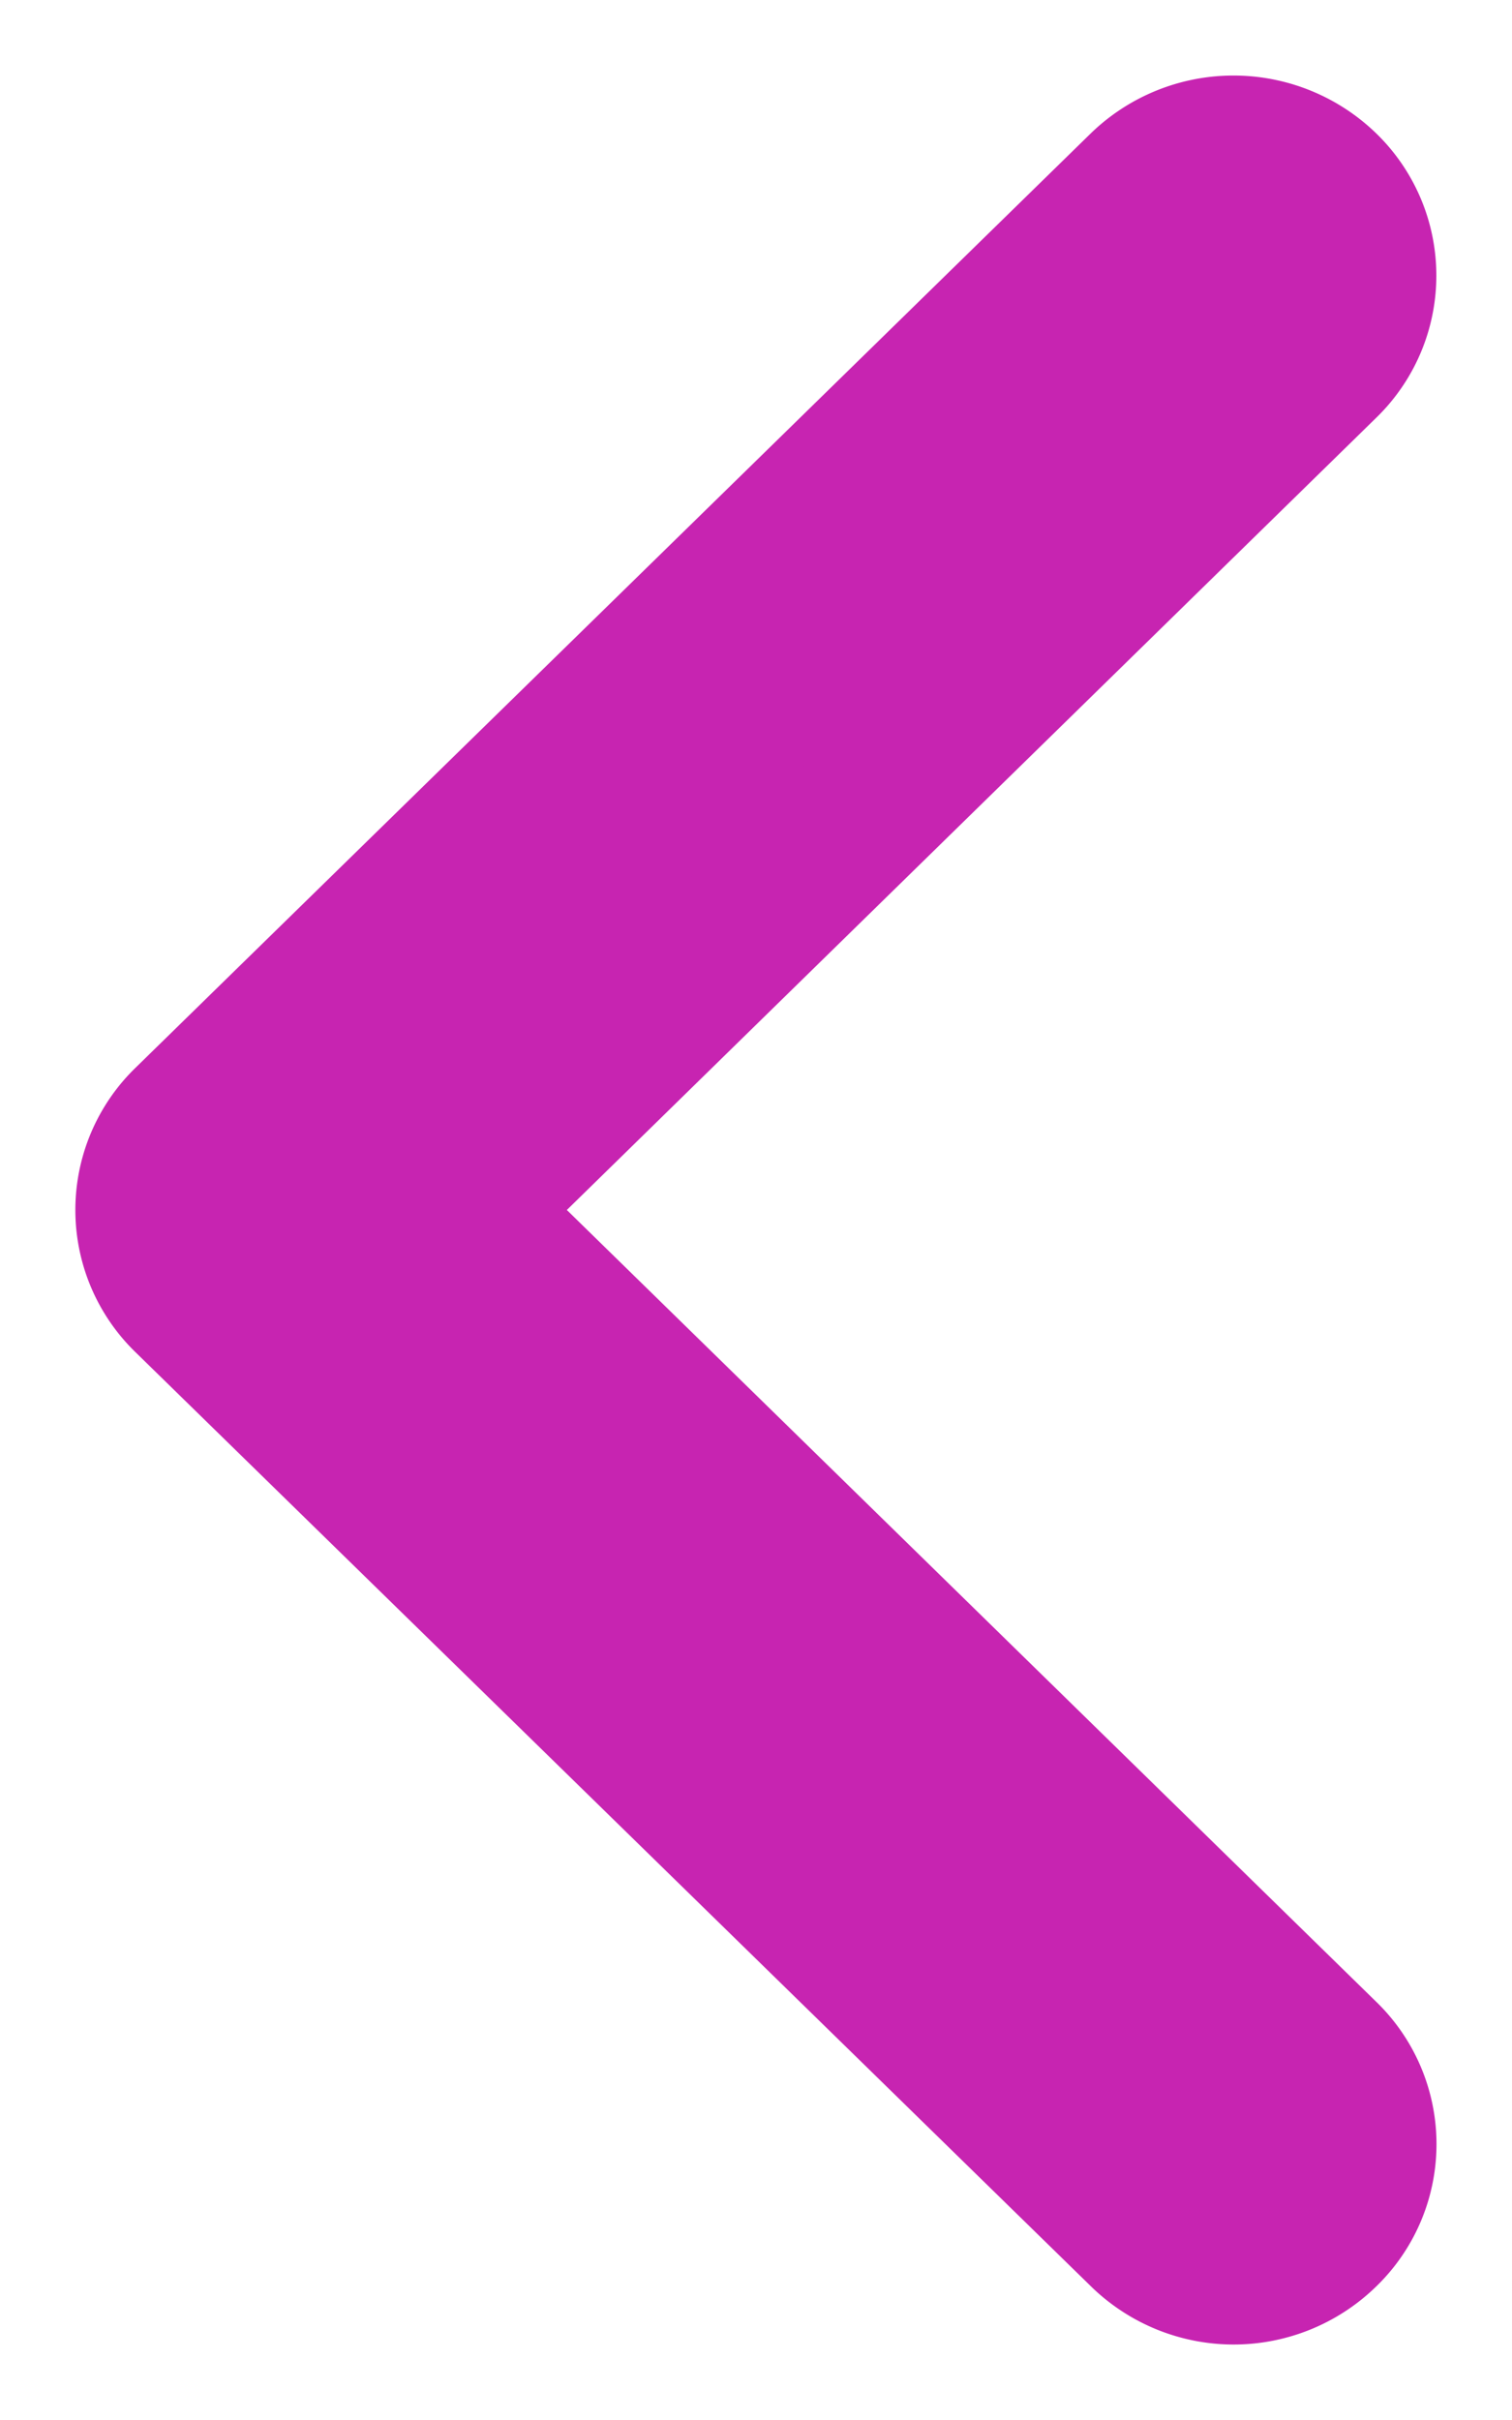 <svg width="10" height="16" xmlns="http://www.w3.org/2000/svg"><path d="M8.754 14.758a.85.85 0 01-1.19 0L1.245 8.582a.81.81 0 010-1.164L7.563 1.24a.856.856 0 011.19 0 .81.81 0 010 1.164L3.034 8l5.72 5.594a.81.81 0 010 1.164" fill="#C724B1" stroke="#C724B1" fill-rule="evenodd"/></svg>